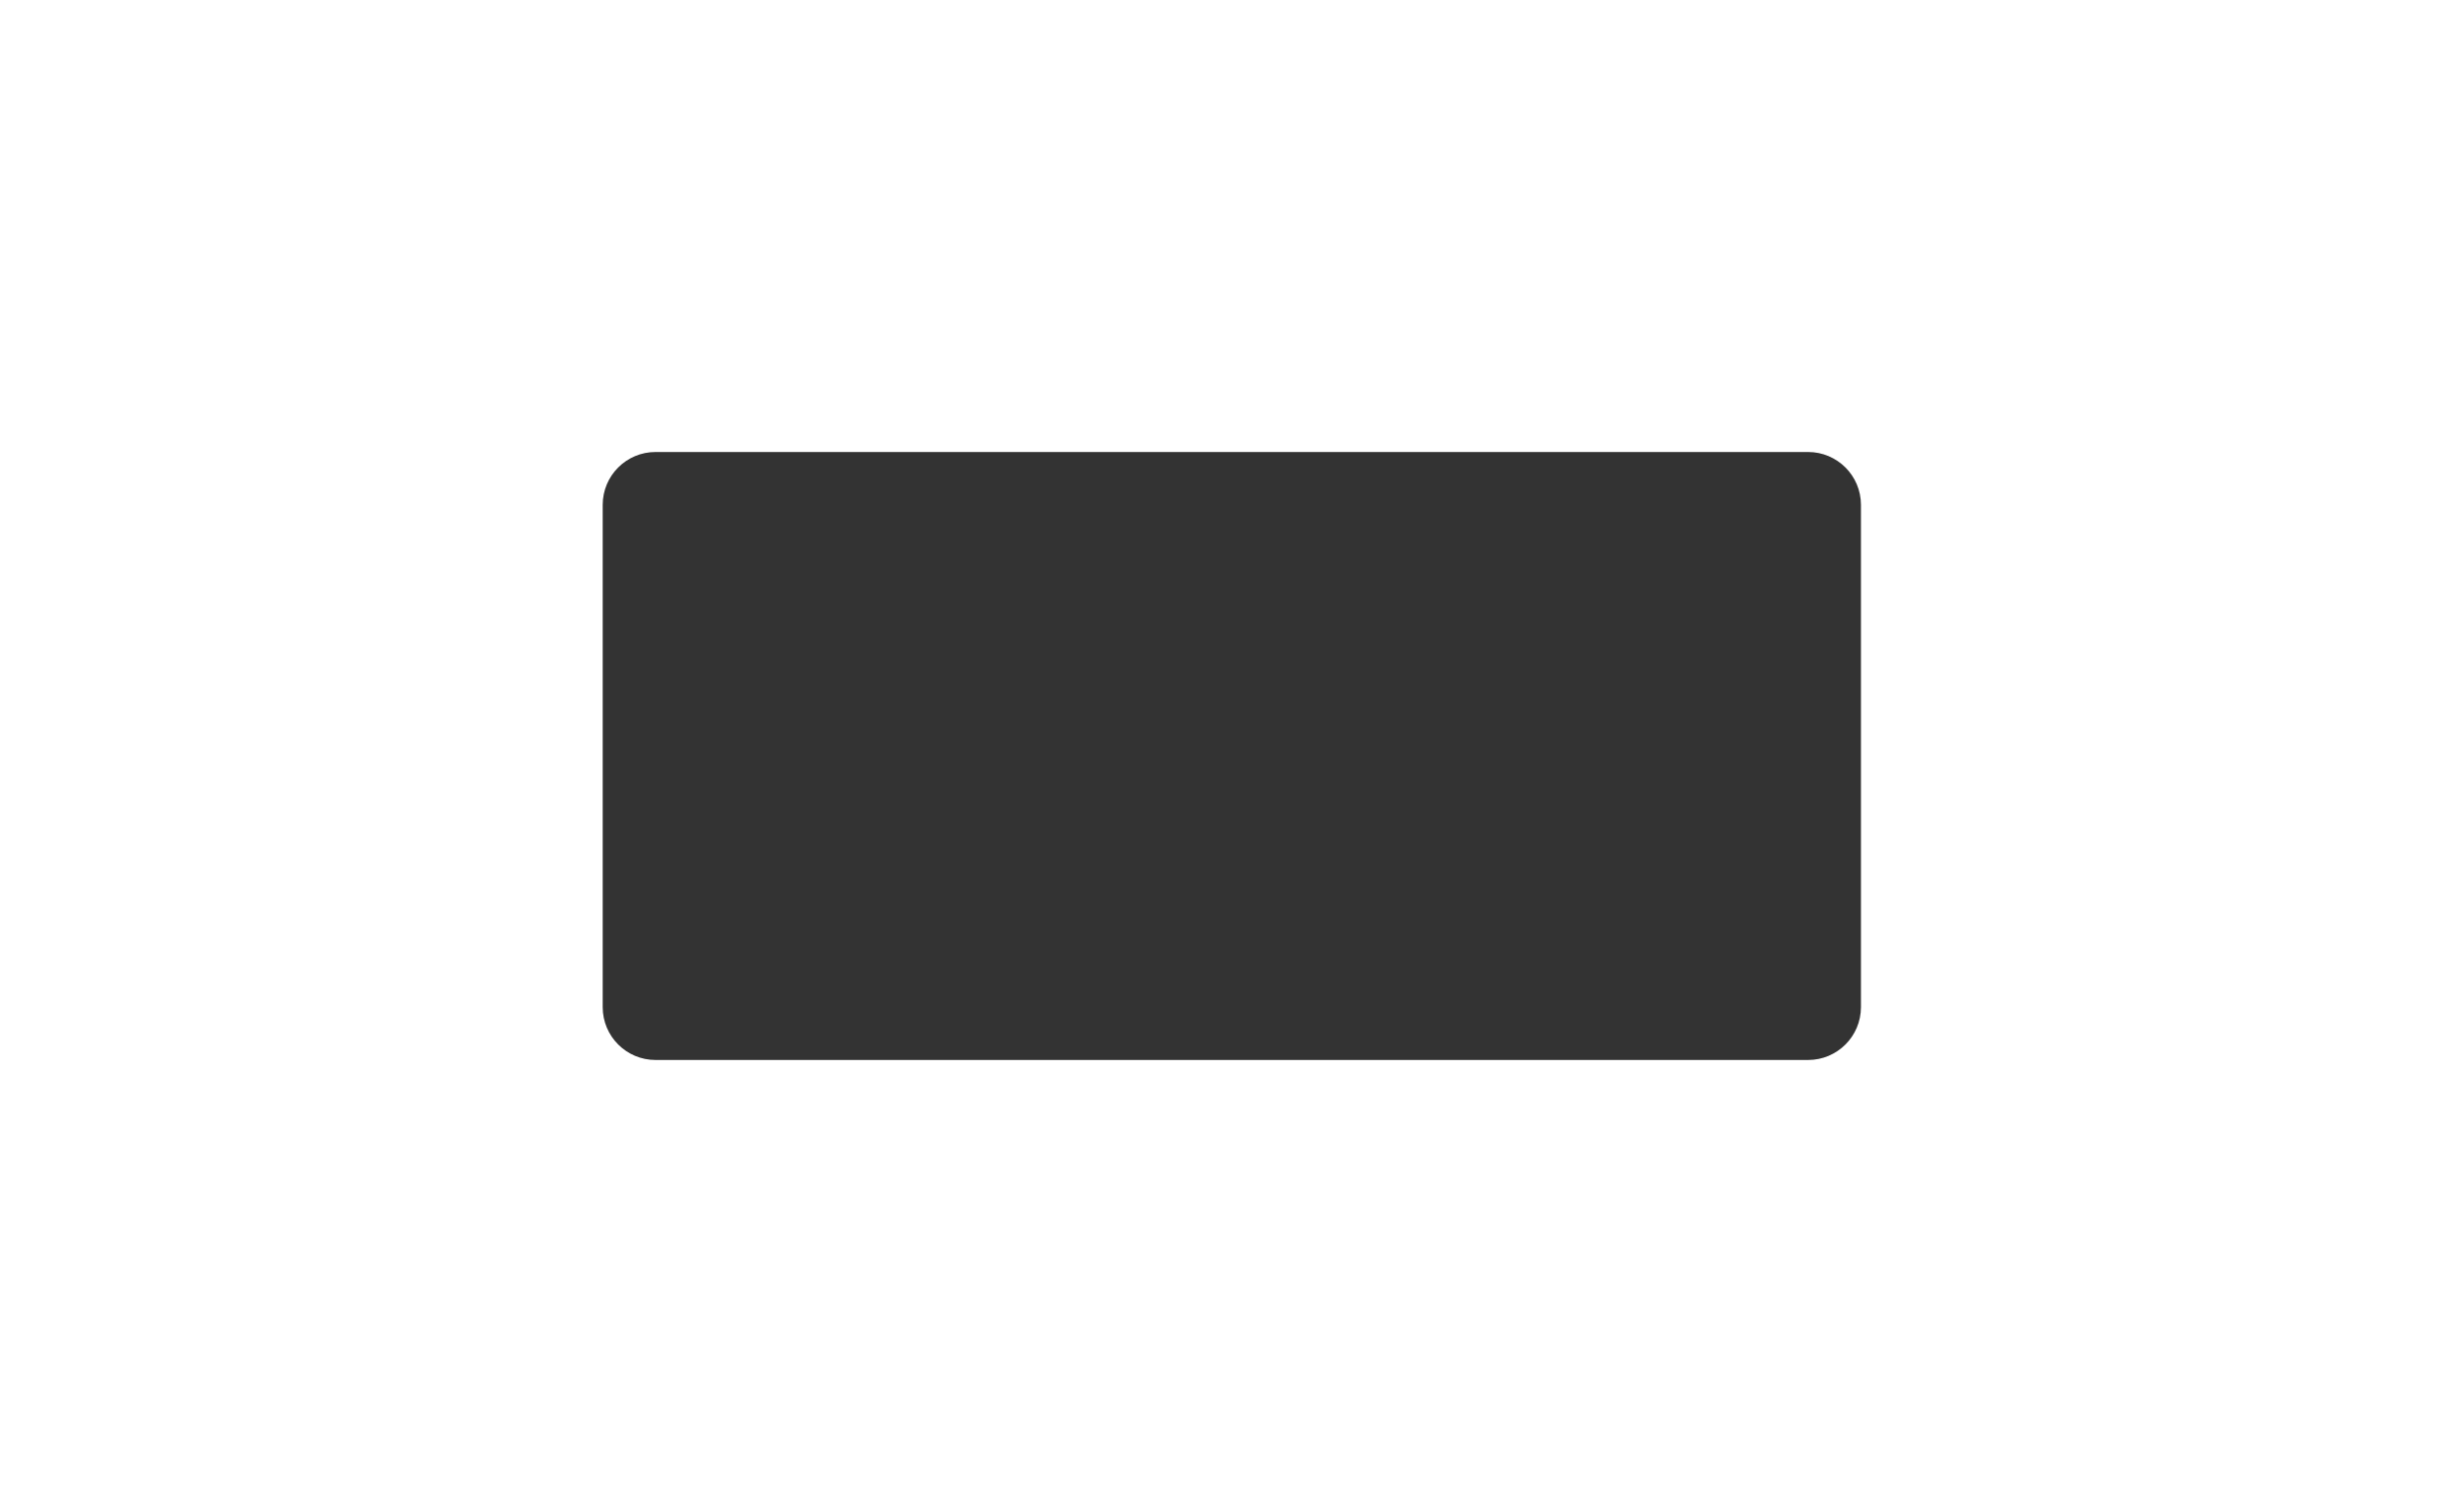 <?xml version="1.0" encoding="UTF-8"?> <svg xmlns="http://www.w3.org/2000/svg" width="931" height="572" viewBox="0 0 931 572" fill="none"><rect x="0" y="0" width="931" height="572" fill="#333333" stroke="none"/> <path fill-rule="evenodd" clip-rule="evenodd" d="M931 0H0V572H931V0ZM248 171C236.954 171 228 179.954 228 191V381C228 392.046 236.954 401 248 401H684C695.046 401 704 392.046 704 381V191C704 179.954 695.046 171 684 171H248Z" fill="white"></path> </svg> 